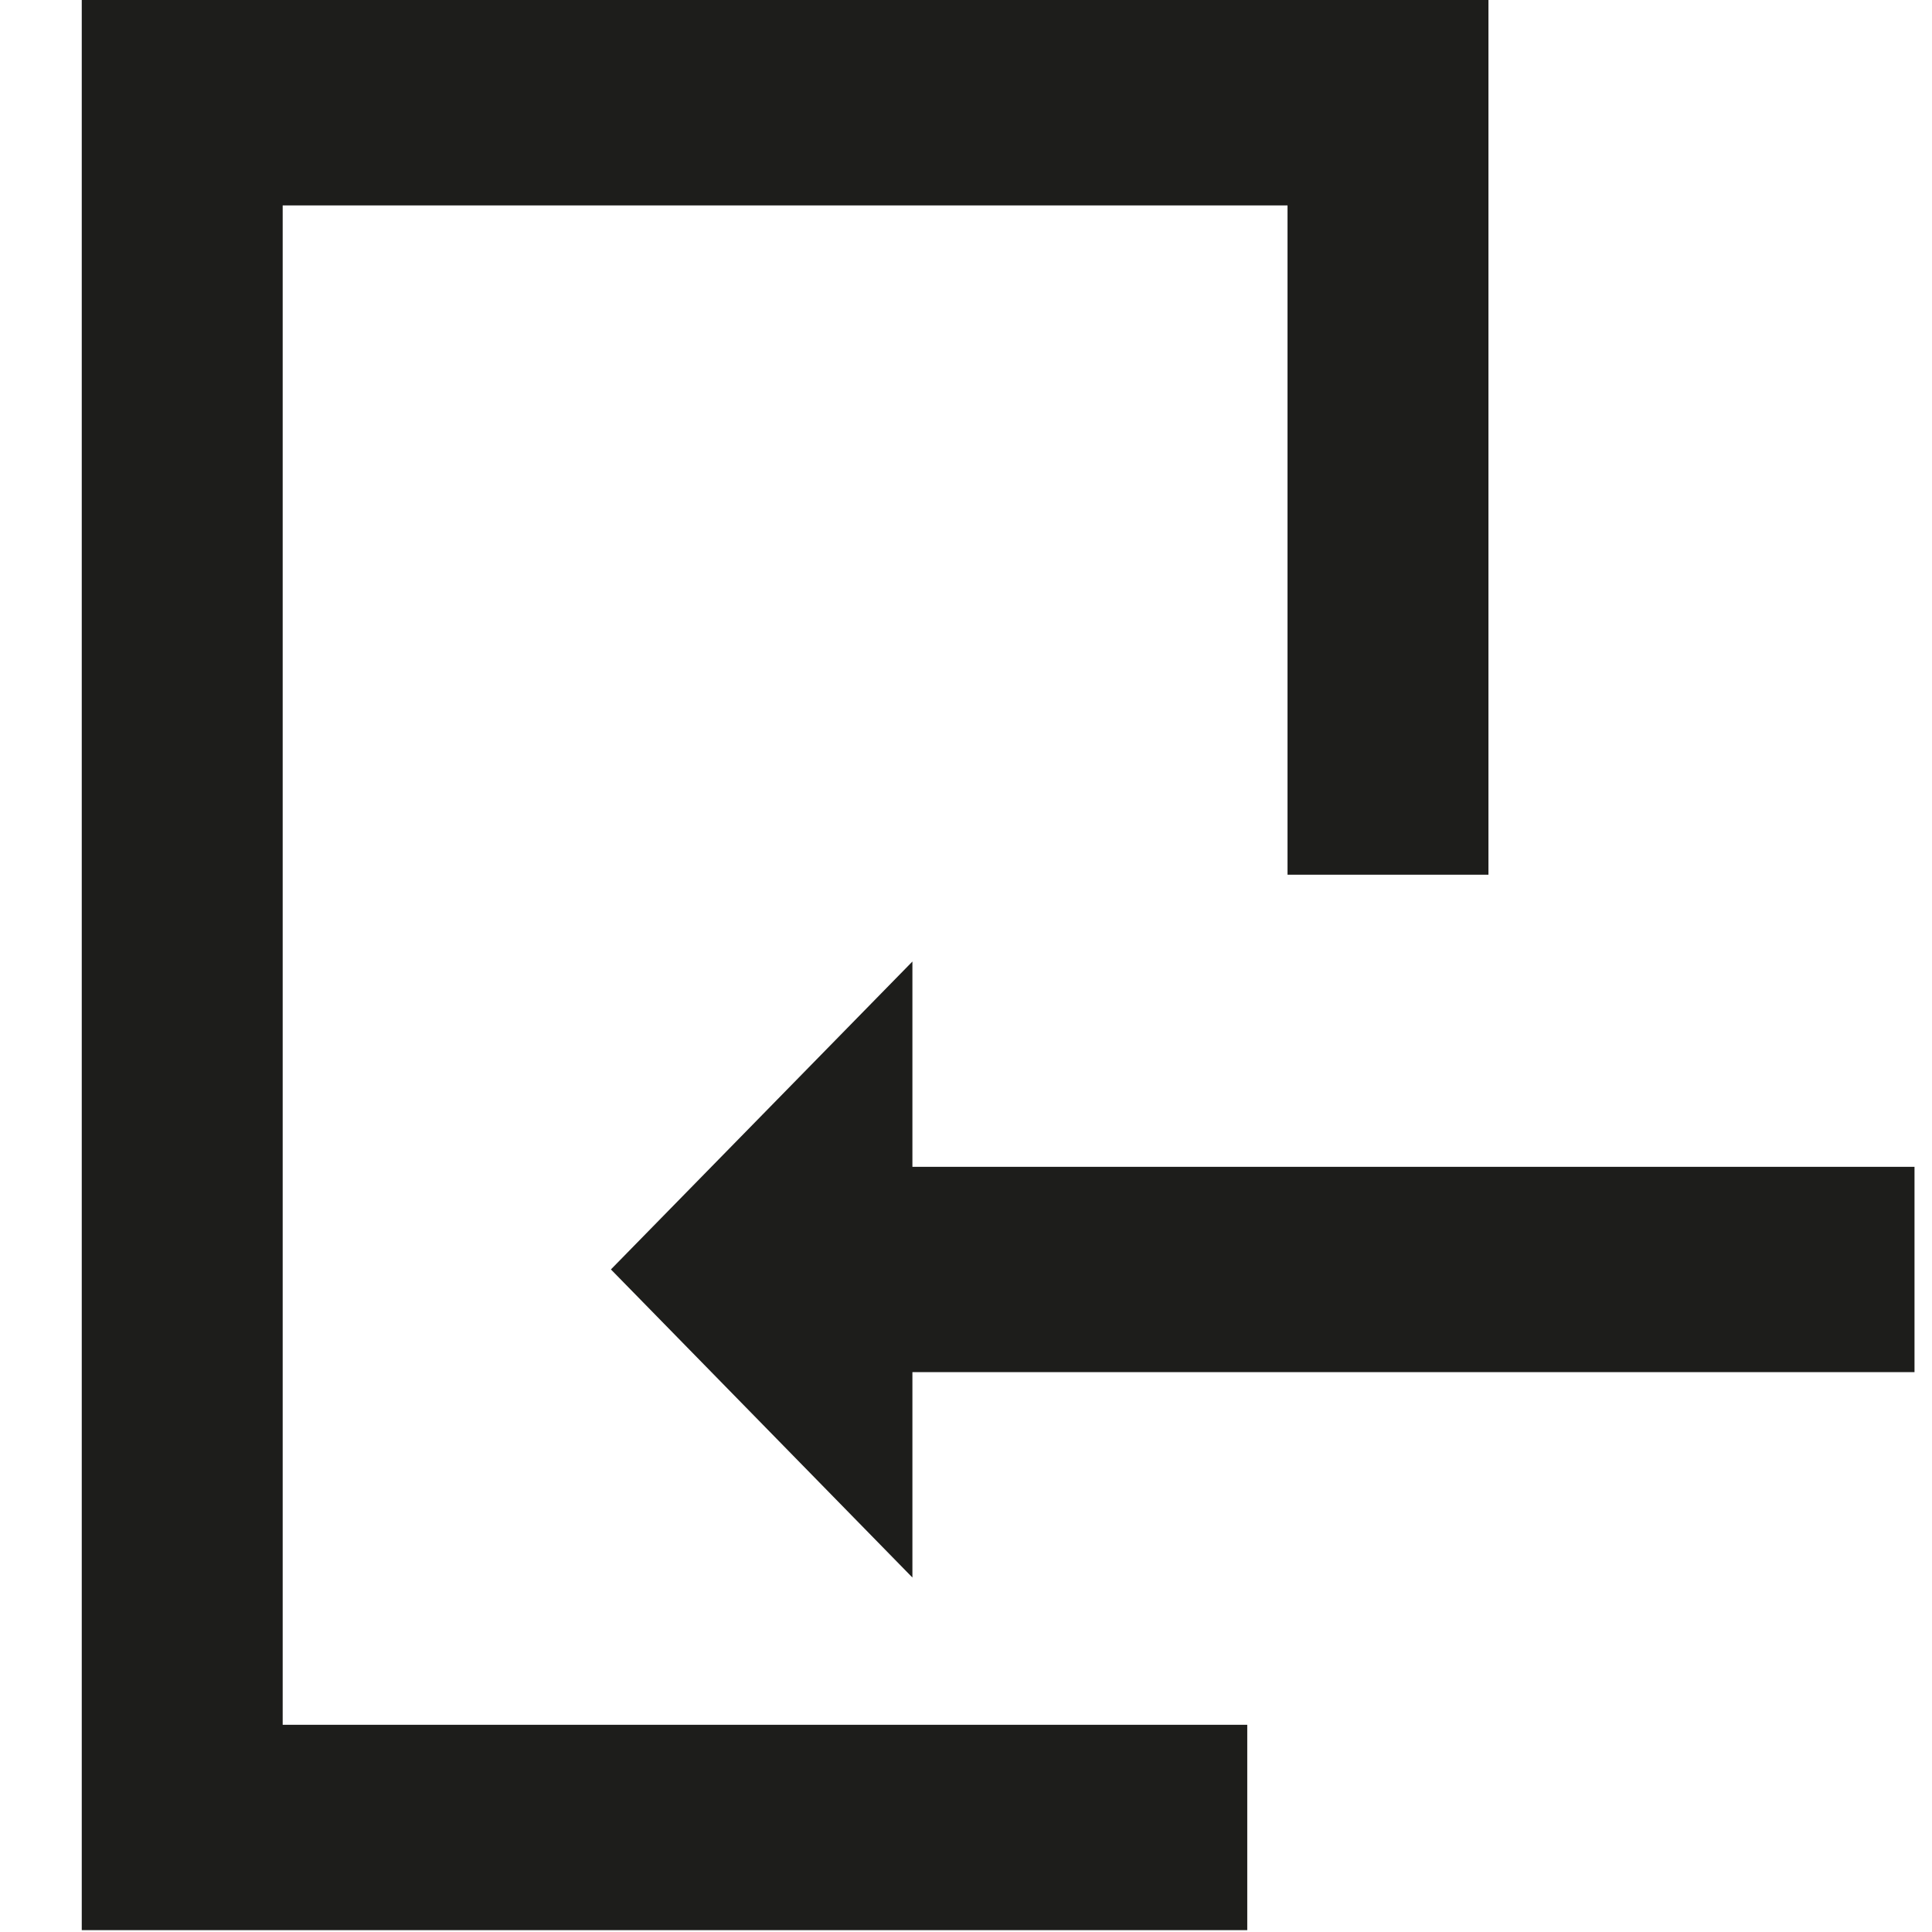 <svg xmlns="http://www.w3.org/2000/svg" width="19" height="19" viewBox="0 0 19 19"><g><g><path fill="#1d1d1b" d="M2.78 16.962h9.486v2.02H.804V0h13.834v8.602h-1.976V2.02H2.78zm16.048-5.487v2.019H8.973v2.02l-2.965-3.03 2.965-3.028v2.019z"/></g></g></svg>